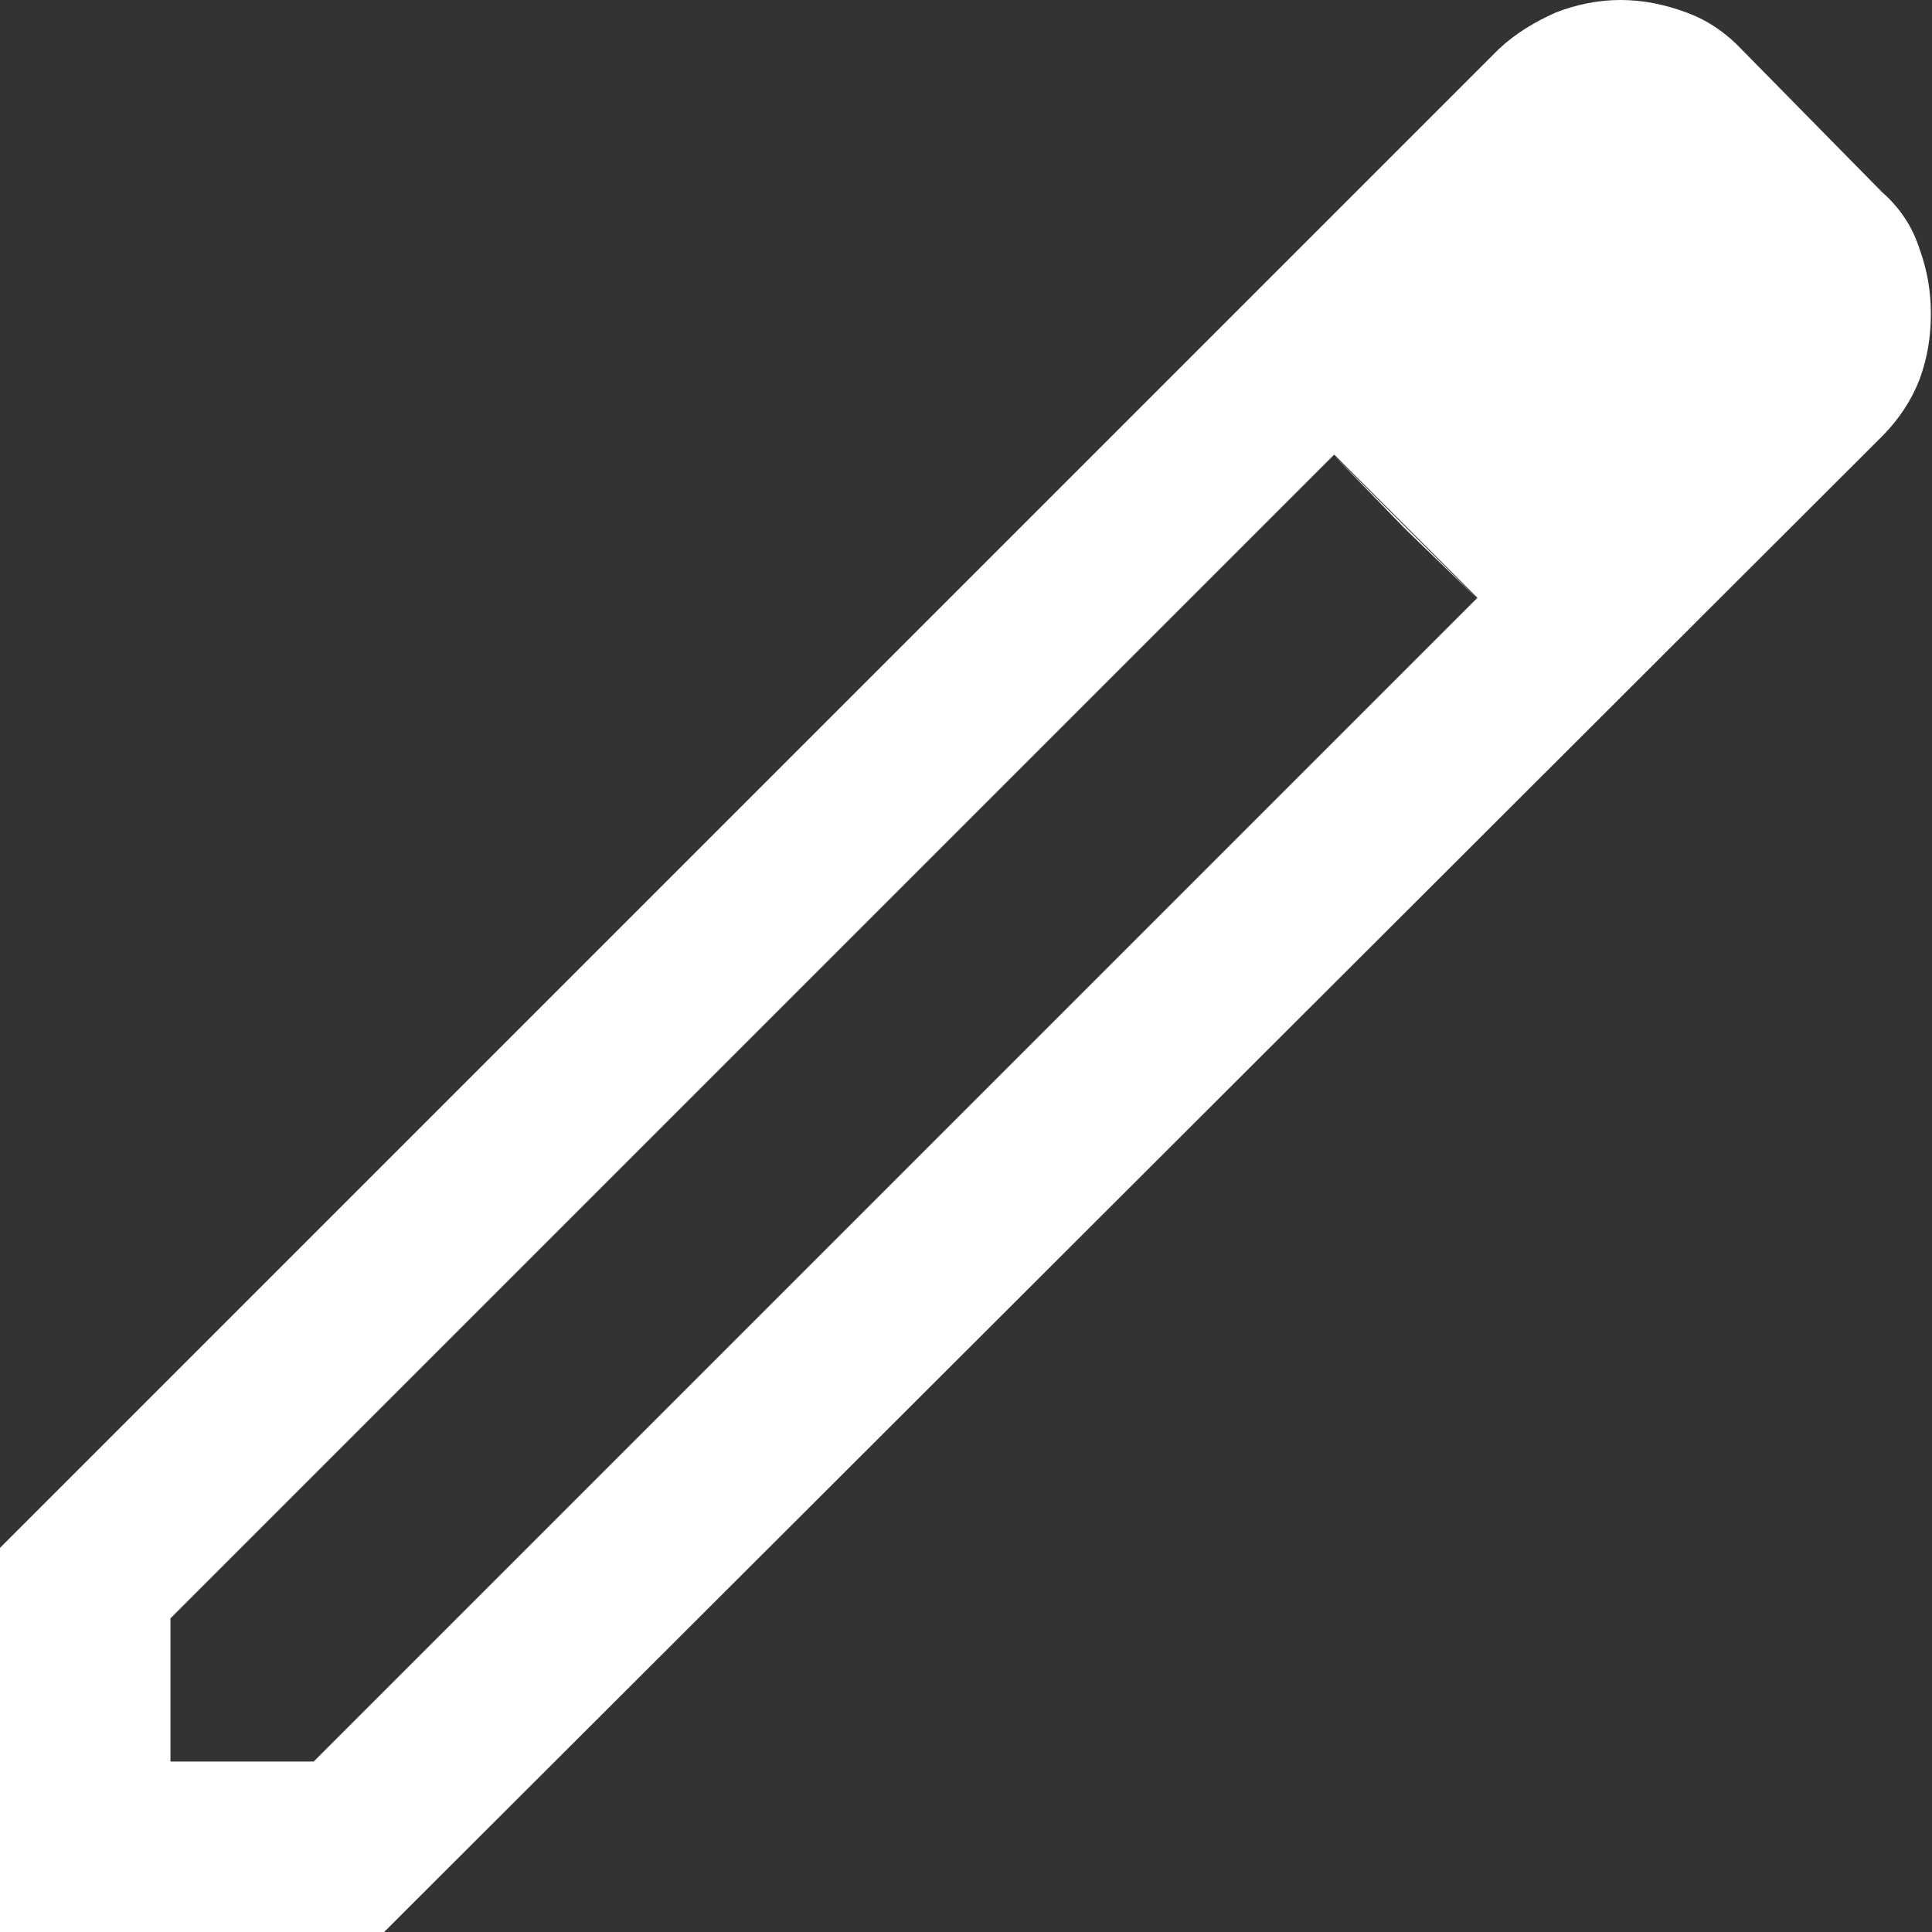 <svg width="17" height="17" viewBox="0 0 17 17" fill="none" xmlns="http://www.w3.org/2000/svg">
    <rect x="0" y="0" width="17" height="17" fill="#333333" stroke="none"/>
    <path d="M1.5 15.5H2.76L13 5.26L11.74 4L1.5 14.24V15.5ZM0 17V13.62L13.19 0.43C13.34 0.29 13.51 0.19 13.69 0.11C13.87 0.04 14.06 0 14.26 0C14.46 0 14.65 0.04 14.84 0.11C15.03 0.18 15.19 0.29 15.34 0.45L16.56 1.69C16.72 1.83 16.83 2 16.89 2.19C16.96 2.38 16.99 2.57 16.99 2.76C16.99 2.96 16.96 3.15 16.89 3.34C16.82 3.52 16.71 3.69 16.56 3.84L3.38 17H0ZM12.36 4.65L11.74 4.01L13 5.27L12.36 4.65Z" fill="white"/>
</svg>
